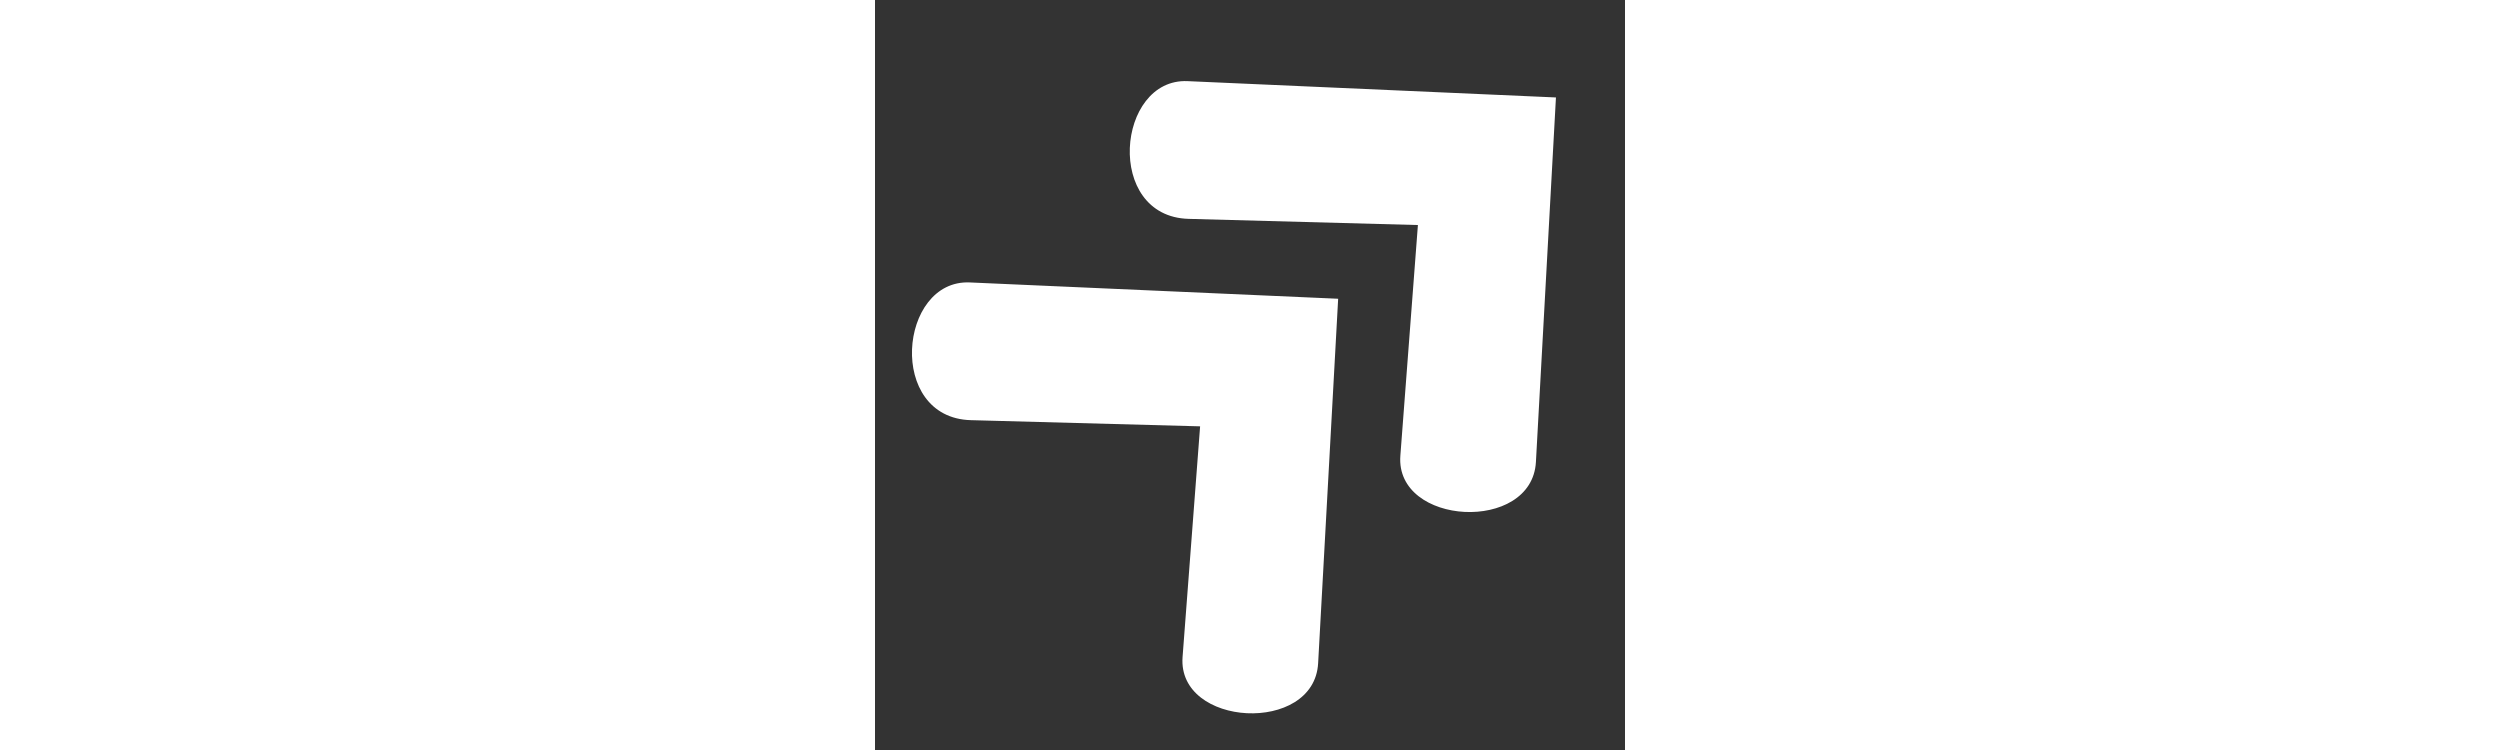 <svg xmlns="http://www.w3.org/2000/svg" xmlns:xlink="http://www.w3.org/1999/xlink" width="500" zoomAndPan="magnify" viewBox="0 0 375 375" height="150" preserveAspectRatio="xMidYMid meet" version="1.0" role="img" aria-hidden="true">
        <rect x="0" y="0" width="375" height="375" fill="#333333" stroke="none"/>
        <defs>
          <clipPath id="72ee150886"><path d="M 18 141 L 232 141 L 232 357 L 18 357 Z M 18 141 " clip-rule="nonzero"/></clipPath>
          <clipPath id="359c4fc5a8"><path d="M -25.996 174.562 L 125.469 34.566 L 334.695 260.938 L 183.23 400.93 Z M -25.996 174.562 " clip-rule="nonzero"/></clipPath>
          <clipPath id="24734cf867"><path d="M -25.996 174.562 L 125.469 34.566 L 334.695 260.938 L 183.23 400.93 Z M -25.996 174.562 " clip-rule="nonzero"/></clipPath>
          <clipPath id="2c9bf007b9"><path d="M -25.996 174.562 L 125.469 34.566 L 334.695 260.938 L 183.23 400.93 Z M -25.996 174.562 " clip-rule="nonzero"/></clipPath>
          <clipPath id="810a7e682a"><path d="M 127 40 L 341 40 L 341 257 L 127 257 Z M 127 40 " clip-rule="nonzero"/></clipPath>
          <clipPath id="f76934b718"><path d="M 82.902 73.914 L 234.363 -66.082 L 443.59 160.289 L 292.125 300.281 Z M 82.902 73.914 " clip-rule="nonzero"/></clipPath>
          <clipPath id="64dd490a93"><path d="M 82.902 73.914 L 234.363 -66.082 L 443.59 160.289 L 292.125 300.281 Z M 82.902 73.914 " clip-rule="nonzero"/></clipPath>
          <clipPath id="4530879270"><path d="M 82.902 73.914 L 234.363 -66.082 L 443.59 160.289 L 292.125 300.281 Z M 82.902 73.914 " clip-rule="nonzero"/></clipPath>
        </defs>
        <g clip-path="url(#72ee150886)">
          <g clip-path="url(#359c4fc5a8)">
            <g clip-path="url(#24734cf867)">
              <g clip-path="url(#2c9bf007b9)">
                <path fill="#ffffff" d="M 231.578 149.375 L 47.387 141.219 C 11.809 139.641 5.793 208.945 47.945 210.082 L 162.555 213.168 L 153.785 328.492 C 151.113 363.609 219.605 367.309 221.566 331.617 Z M 231.578 149.375 " fill-opacity="1" fill-rule="nonzero"/>
              </g>
            </g>
          </g>
        </g>
        <g clip-path="url(#810a7e682a)">
          <g clip-path="url(#f76934b718)">
            <g clip-path="url(#64dd490a93)">
              <g clip-path="url(#4530879270)">
                <path fill="#ffffff" d="M 340.473 48.727 L 156.281 40.57 C 120.707 38.992 114.688 108.297 156.84 109.434 L 271.453 112.52 L 262.68 227.844 C 260.008 262.961 328.5 266.66 330.461 230.969 Z M 340.473 48.727 " fill-opacity="1" fill-rule="nonzero"/>
              </g>
            </g>
          </g>
        </g>
      </svg>